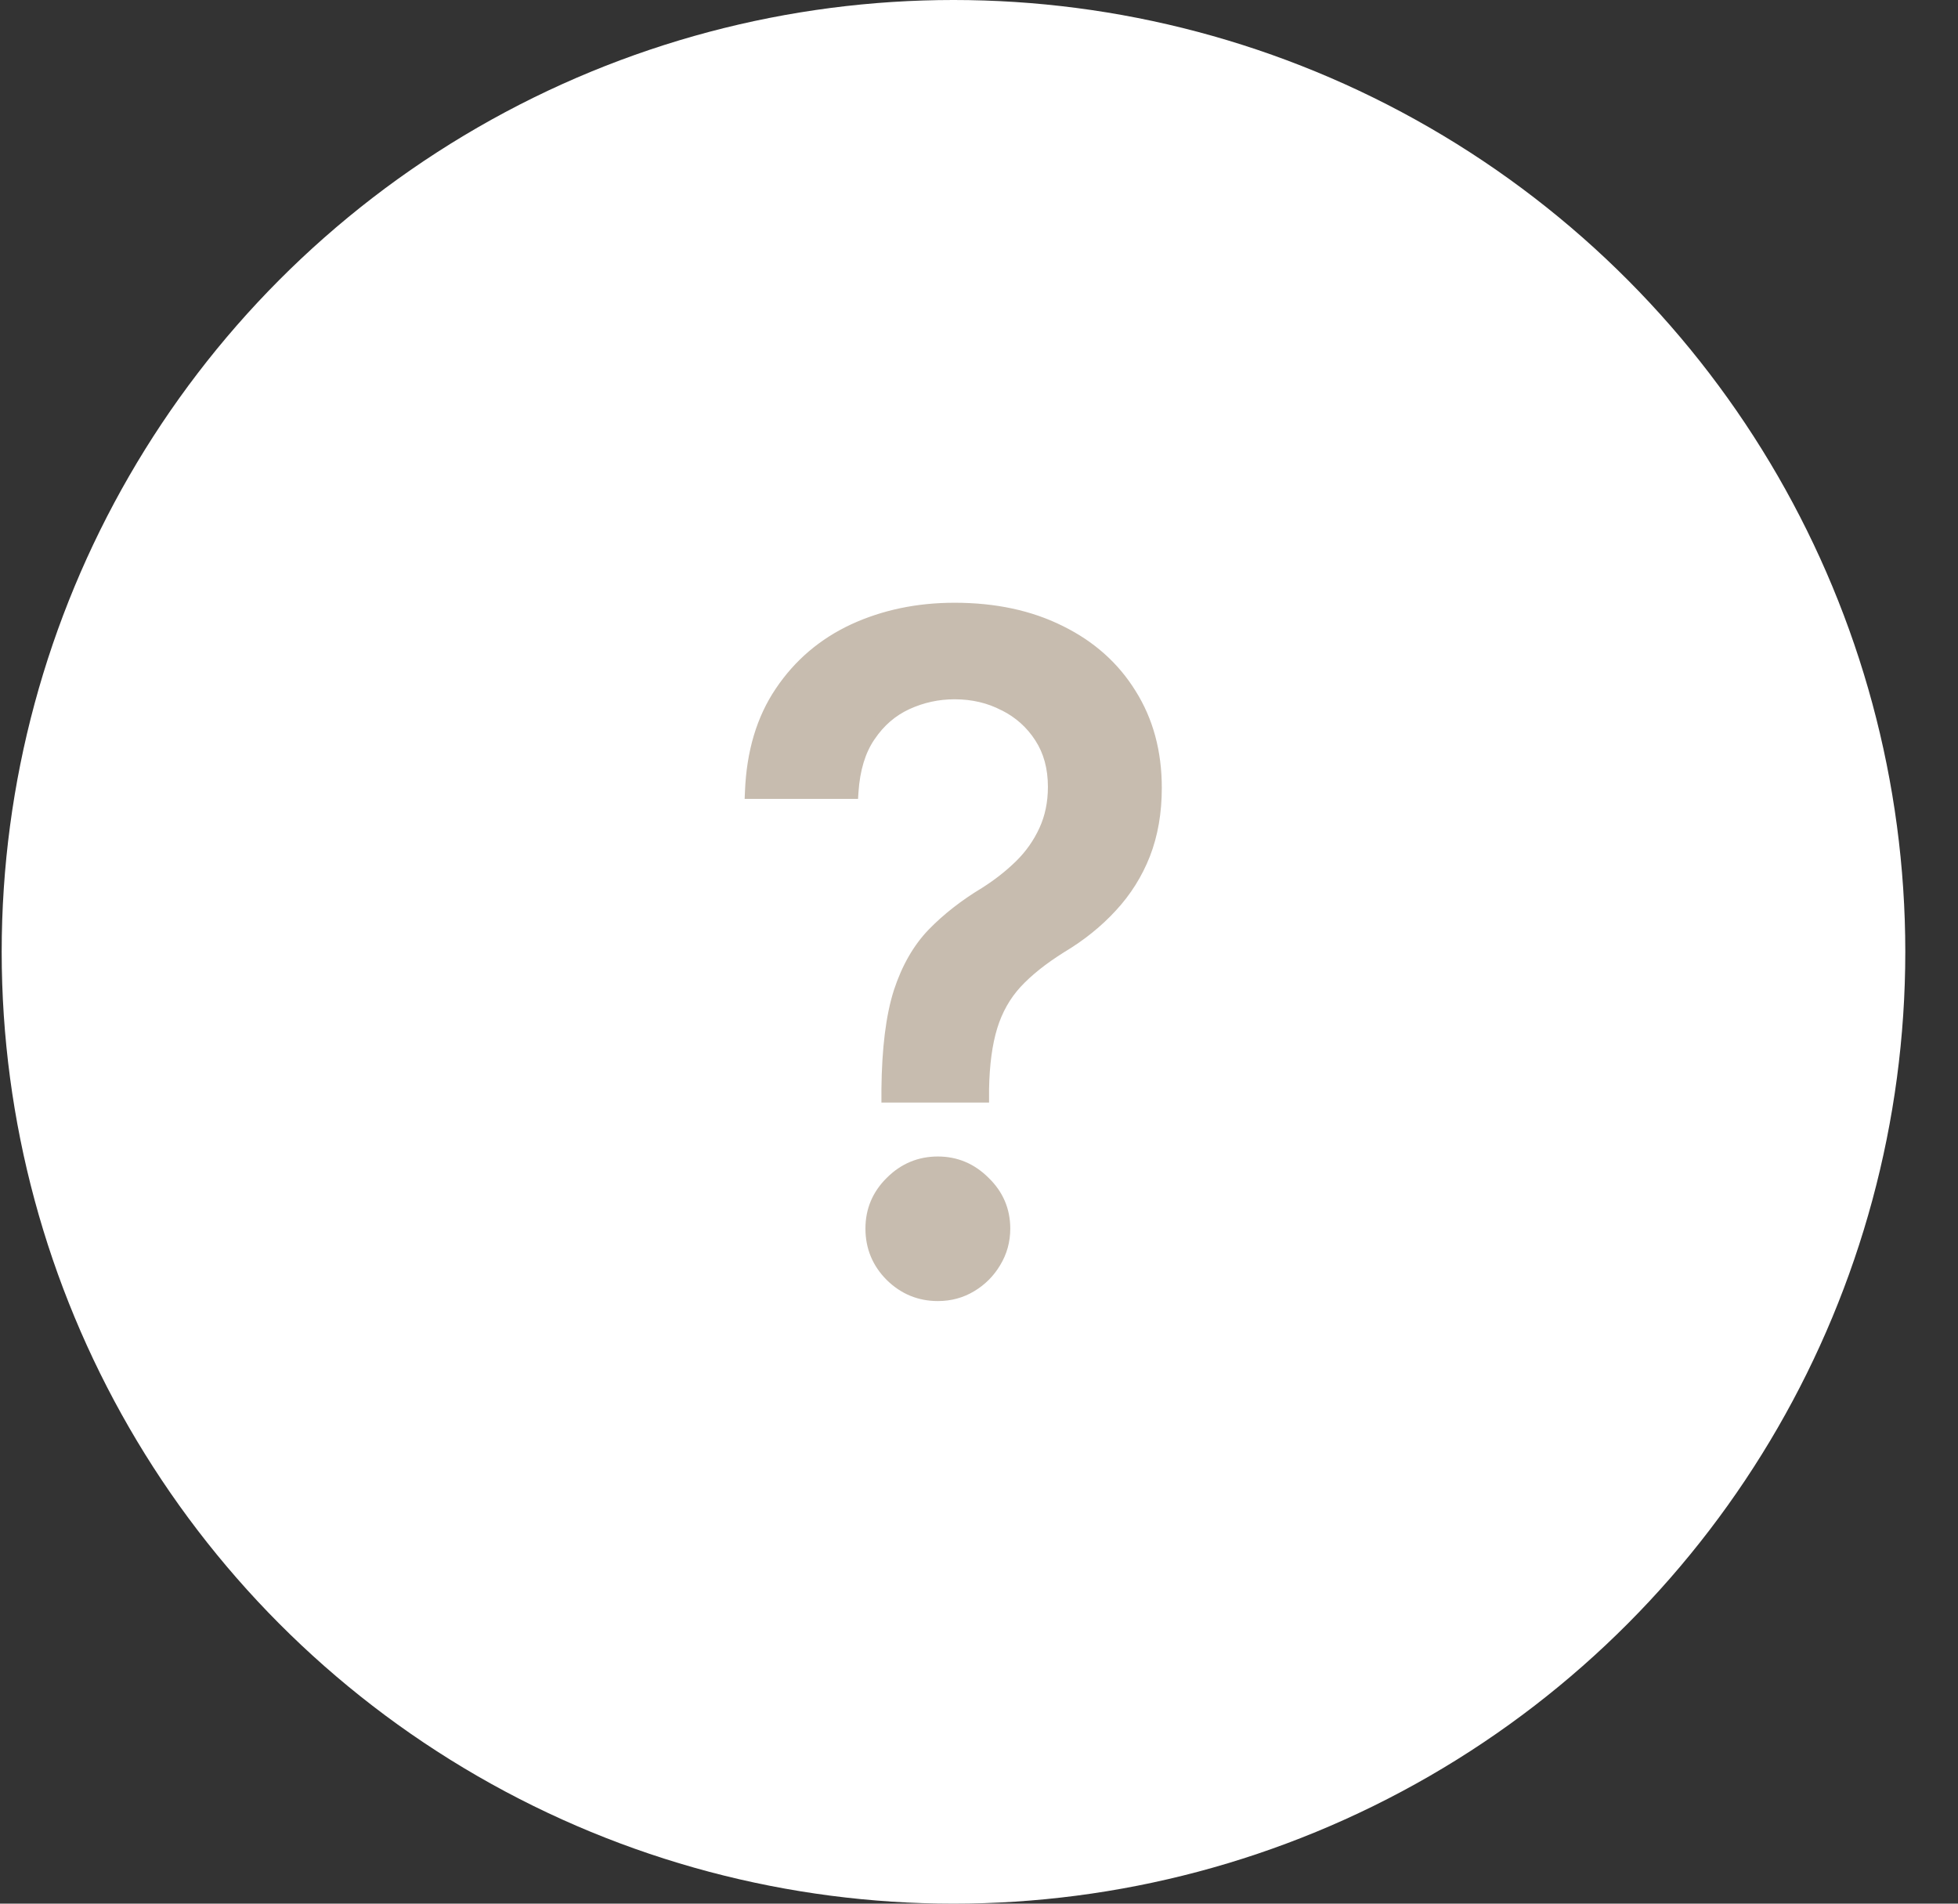 <?xml version="1.0" encoding="UTF-8"?> <svg xmlns="http://www.w3.org/2000/svg" width="36" height="35" viewBox="0 0 36 35" fill="none"><rect x="0" y="0" width="36" height="35" fill="#333333" stroke="none"/><circle cx="17.531" cy="17.5" r="17.5" fill="white"></circle><path d="M16.337 20.139V20.025C16.345 19.281 16.419 18.689 16.559 18.248C16.704 17.808 16.908 17.452 17.172 17.18C17.436 16.908 17.754 16.66 18.126 16.436C18.366 16.283 18.582 16.113 18.775 15.925C18.967 15.737 19.119 15.521 19.231 15.277C19.343 15.033 19.399 14.763 19.399 14.466C19.399 14.11 19.315 13.802 19.147 13.542C18.979 13.282 18.755 13.082 18.474 12.942C18.198 12.798 17.89 12.726 17.55 12.726C17.242 12.726 16.948 12.79 16.668 12.918C16.387 13.046 16.155 13.246 15.971 13.518C15.787 13.786 15.681 14.132 15.653 14.557H13.828C13.856 13.836 14.038 13.228 14.374 12.732C14.711 12.231 15.155 11.853 15.707 11.597C16.263 11.341 16.878 11.213 17.55 11.213C18.286 11.213 18.931 11.351 19.483 11.627C20.035 11.899 20.463 12.281 20.768 12.774C21.076 13.262 21.23 13.832 21.23 14.485C21.23 14.933 21.16 15.337 21.02 15.697C20.88 16.053 20.68 16.372 20.419 16.652C20.163 16.932 19.855 17.18 19.495 17.396C19.155 17.608 18.879 17.828 18.666 18.056C18.458 18.284 18.306 18.555 18.21 18.867C18.114 19.179 18.062 19.565 18.054 20.025V20.139H16.337ZM17.244 23.789C16.916 23.789 16.634 23.673 16.397 23.441C16.161 23.205 16.043 22.921 16.043 22.589C16.043 22.26 16.161 21.98 16.397 21.748C16.634 21.512 16.916 21.394 17.244 21.394C17.568 21.394 17.848 21.512 18.084 21.748C18.324 21.98 18.444 22.26 18.444 22.589C18.444 22.809 18.388 23.011 18.276 23.195C18.168 23.375 18.024 23.519 17.844 23.627C17.664 23.735 17.464 23.789 17.244 23.789Z" fill="#C7BCAF"></path><path fill-rule="evenodd" clip-rule="evenodd" d="M17.55 11.345C16.895 11.345 16.299 11.469 15.762 11.717C15.231 11.963 14.806 12.325 14.483 12.805C14.184 13.246 14.01 13.785 13.966 14.426H15.532C15.573 14.039 15.681 13.71 15.863 13.444C16.059 13.154 16.309 12.938 16.613 12.799C16.91 12.663 17.223 12.595 17.55 12.595C17.909 12.595 18.238 12.671 18.534 12.825C18.834 12.976 19.076 13.191 19.257 13.471C19.441 13.756 19.53 14.089 19.53 14.467C19.53 14.78 19.471 15.069 19.35 15.332C19.231 15.591 19.07 15.82 18.866 16.019C18.667 16.214 18.444 16.39 18.196 16.547L18.194 16.548C17.83 16.767 17.521 17.009 17.266 17.272C17.018 17.527 16.823 17.864 16.684 18.289C16.551 18.708 16.477 19.279 16.469 20.009H17.923C17.932 19.547 17.985 19.153 18.085 18.828C18.186 18.499 18.347 18.212 18.569 17.968L18.57 17.967C18.792 17.729 19.078 17.502 19.425 17.285L19.427 17.284C19.778 17.073 20.076 16.833 20.322 16.563L20.323 16.563C20.572 16.295 20.763 15.991 20.897 15.65C21.03 15.307 21.098 14.919 21.098 14.485C21.098 13.854 20.95 13.309 20.656 12.844L20.656 12.843C20.365 12.373 19.956 12.007 19.425 11.745C18.894 11.48 18.27 11.345 17.55 11.345ZM18.185 20.027V20.271H16.206V20.024C16.214 19.274 16.288 18.667 16.434 18.209L16.434 18.208C16.583 17.753 16.797 17.378 17.077 17.089C17.35 16.808 17.677 16.553 18.057 16.324C18.289 16.177 18.498 16.013 18.683 15.832C18.863 15.655 19.006 15.452 19.111 15.223C19.215 14.997 19.267 14.746 19.267 14.467C19.267 14.132 19.189 13.85 19.036 13.614C18.881 13.373 18.675 13.189 18.416 13.059L18.413 13.059C18.158 12.925 17.871 12.857 17.55 12.857C17.26 12.857 16.985 12.917 16.722 13.037C16.465 13.155 16.251 13.338 16.08 13.592L16.079 13.593C15.912 13.836 15.811 14.158 15.784 14.566L15.776 14.688H13.691L13.697 14.552C13.726 13.812 13.913 13.179 14.265 12.659C14.615 12.138 15.078 11.745 15.652 11.478C16.227 11.214 16.86 11.082 17.55 11.082C18.302 11.082 18.967 11.223 19.541 11.51C20.114 11.792 20.561 12.19 20.879 12.704C21.201 13.216 21.361 13.811 21.361 14.485C21.361 14.947 21.289 15.367 21.142 15.745C20.996 16.116 20.787 16.449 20.516 16.741C20.25 17.031 19.933 17.287 19.563 17.508C19.231 17.716 18.965 17.928 18.763 18.146C18.569 18.358 18.426 18.611 18.335 18.906C18.244 19.202 18.193 19.575 18.185 20.027ZM17.244 21.526C16.951 21.526 16.702 21.629 16.49 21.841L16.489 21.842C16.278 22.05 16.174 22.296 16.174 22.589C16.174 22.886 16.278 23.137 16.489 23.348C16.701 23.556 16.95 23.658 17.244 23.658C17.441 23.658 17.618 23.61 17.776 23.515C17.938 23.418 18.067 23.289 18.163 23.128C18.263 22.965 18.313 22.785 18.313 22.589C18.313 22.297 18.208 22.051 17.993 21.843L17.991 21.841C17.779 21.629 17.532 21.526 17.244 21.526ZM16.305 21.655C16.565 21.395 16.88 21.263 17.244 21.263C17.603 21.263 17.916 21.395 18.176 21.655C18.441 21.911 18.575 22.225 18.575 22.589C18.575 22.832 18.513 23.058 18.388 23.263C18.269 23.462 18.11 23.621 17.911 23.74C17.71 23.861 17.486 23.921 17.244 23.921C16.881 23.921 16.566 23.791 16.305 23.535L16.304 23.534C16.044 23.274 15.912 22.956 15.912 22.589C15.912 22.225 16.044 21.912 16.305 21.655Z" fill="#C7BCAF"></path></svg> 